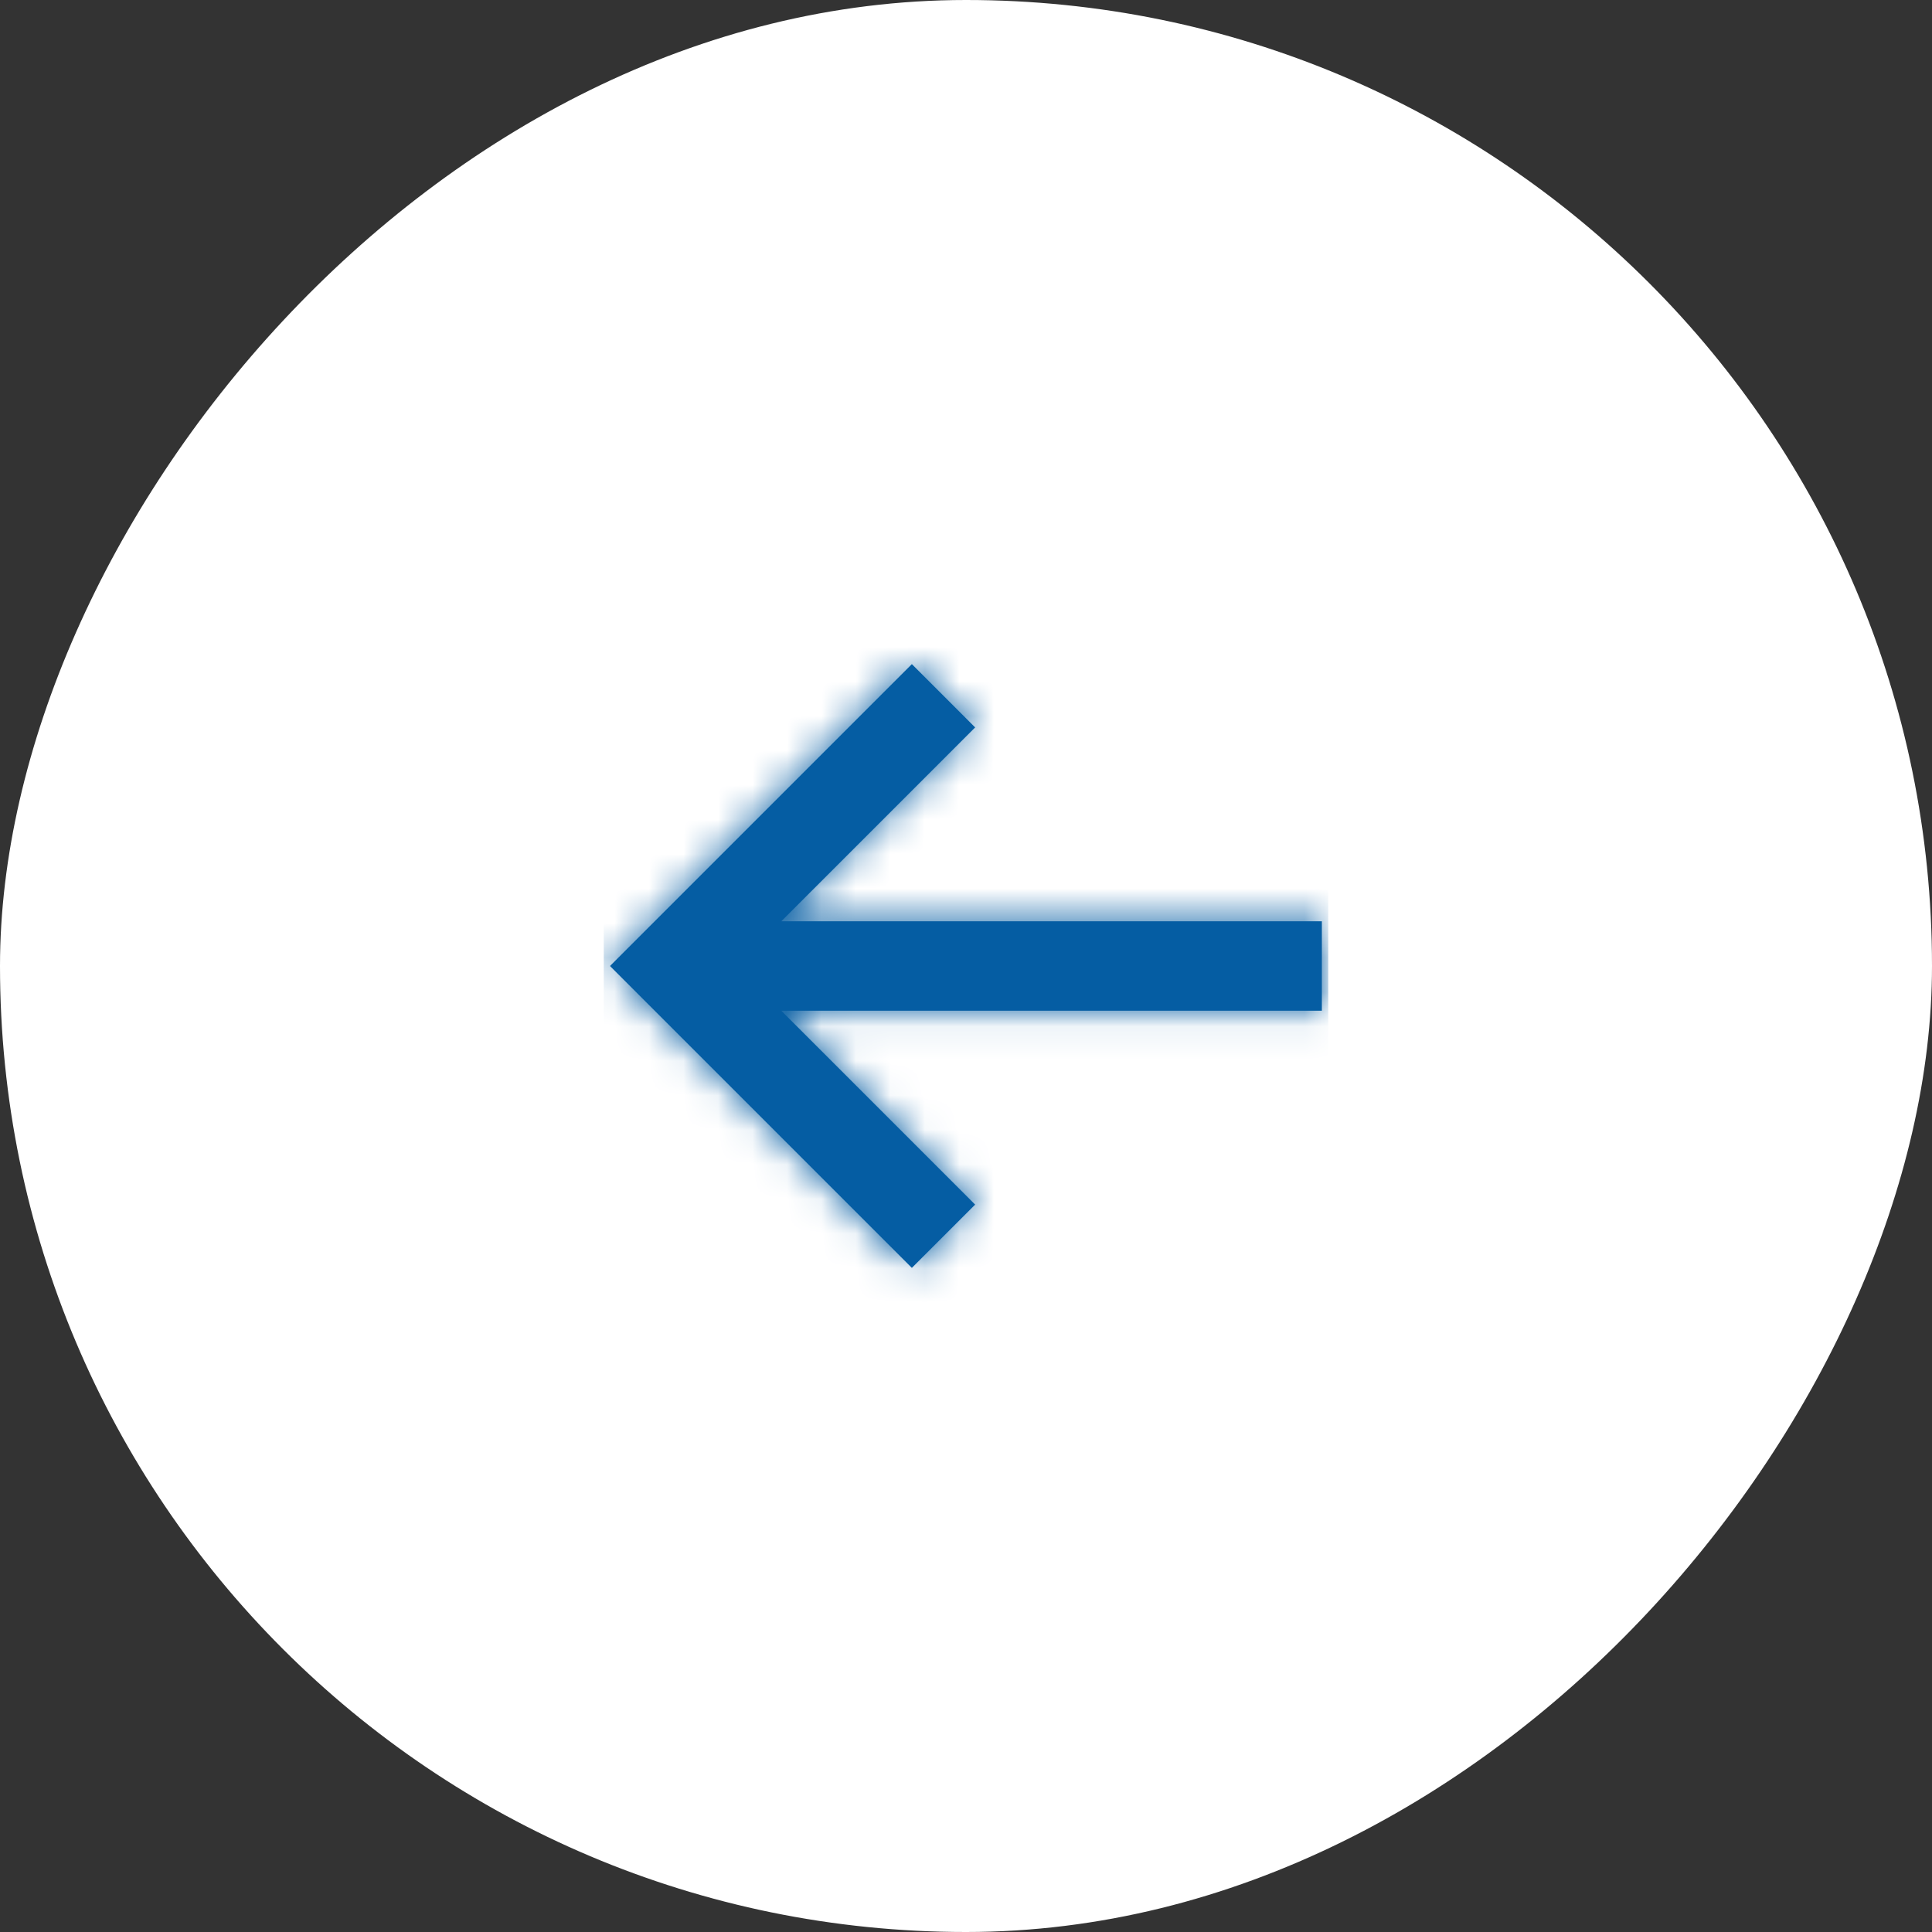 <svg height="56" viewBox="0 0 56 56" width="56" xmlns="http://www.w3.org/2000/svg" xmlns:xlink="http://www.w3.org/1999/xlink"><rect x="0" y="0" width="56" height="56" fill="#333333" stroke="none"/><defs><path id="a" d="m11.883 0 8.745 8.745-.005.005.005.005-8.745 8.745-1.834-1.834 5.619-5.62-15.669.001v-2.593l15.669-0-5.619-5.619z"/><mask id="b" fill="#fff"><use fill="#fff" fill-rule="evenodd" xlink:href="#a"/></mask></defs><g fill="none" fill-rule="evenodd"><rect fill="#fff" height="56" rx="28" transform="matrix(-1 0 0 1 56 0)" width="56"/><g fill="#055da3" transform="matrix(-1 0 0 1 38.314 19.25)"><use xlink:href="#a"/><g mask="url(#b)"><path d="m0 0h21v21h-21z" transform="translate(-.186 -1.75)"/></g></g></g></svg>
